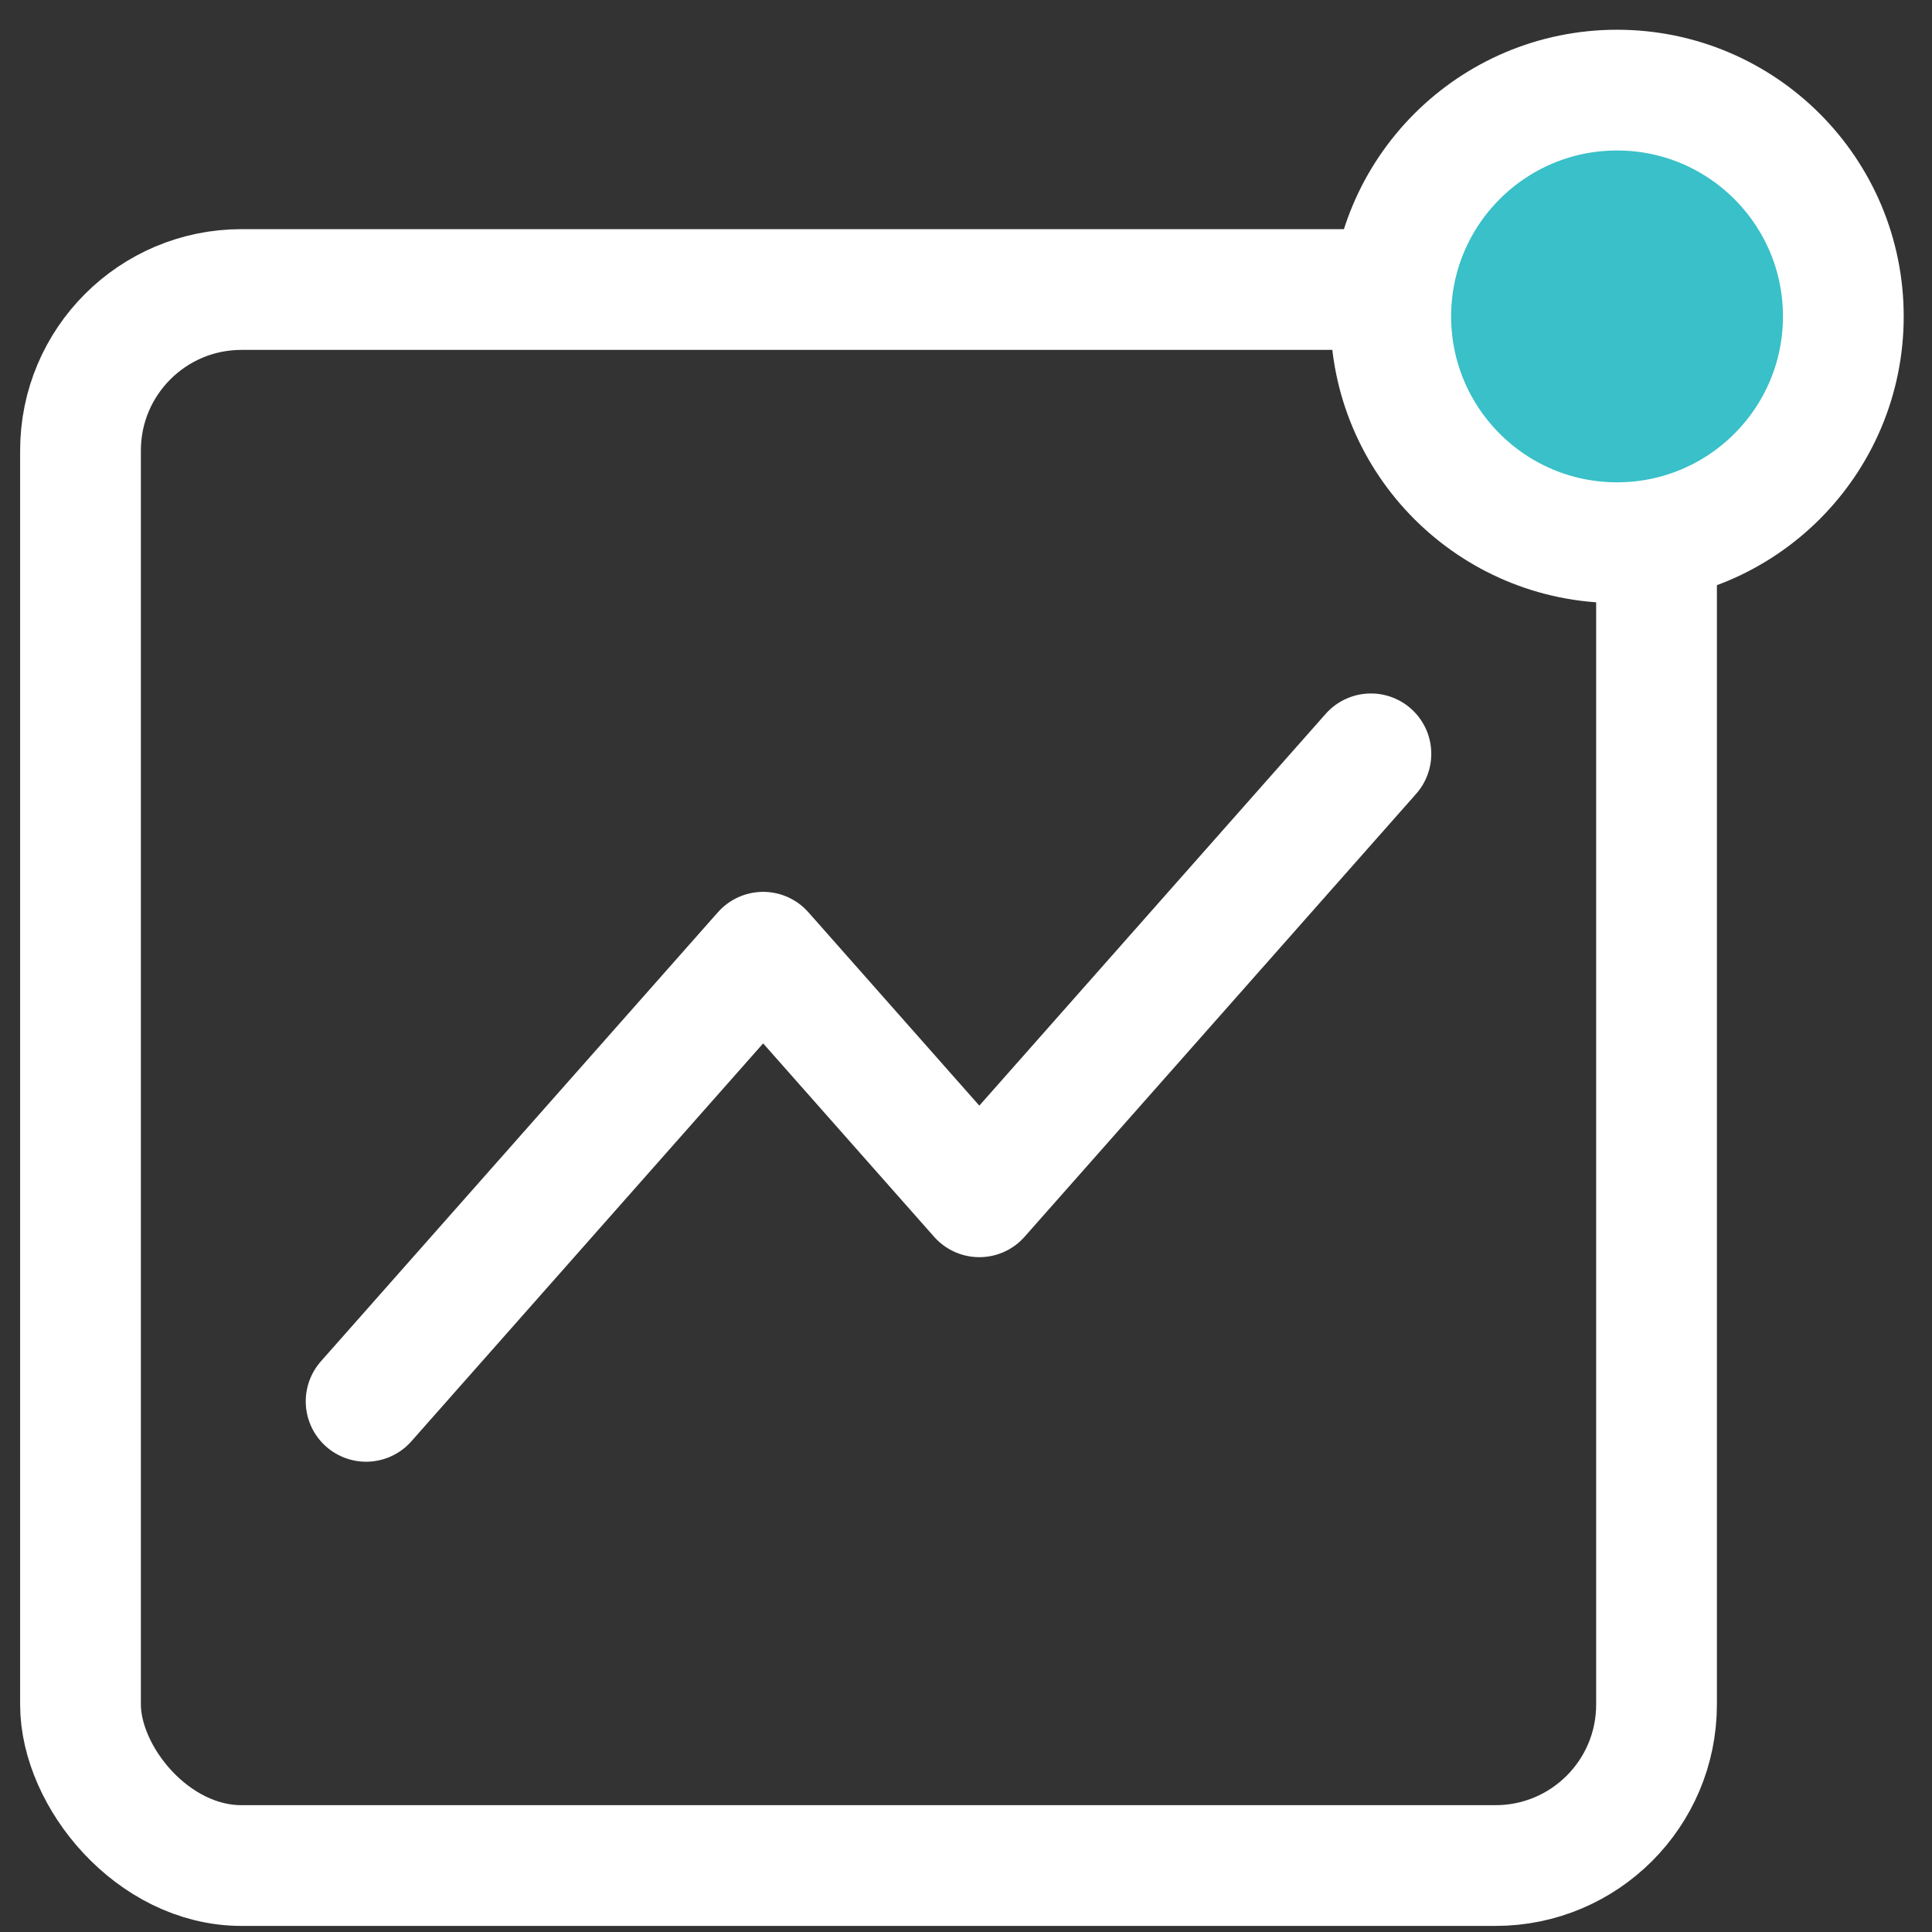 <svg width="48" height="48" viewBox="0 0 48 48" fill="none" xmlns="http://www.w3.org/2000/svg">
<rect x="0" y="0" width="48" height="48" fill="#333333" stroke="none"/>
<rect x="2" y="7.193" width="39.156" height="39.156" rx="4" stroke="white" stroke-width="3"/>
<path d="M9.096 34.816L18.96 23.658L24.331 29.734L34.06 18.729" stroke="white" stroke-width="3" stroke-linecap="round" stroke-linejoin="round"/>
<circle cx="40.175" cy="7.861" r="5.622" fill="#39C0C8" stroke="white" stroke-width="3"/>
</svg>
